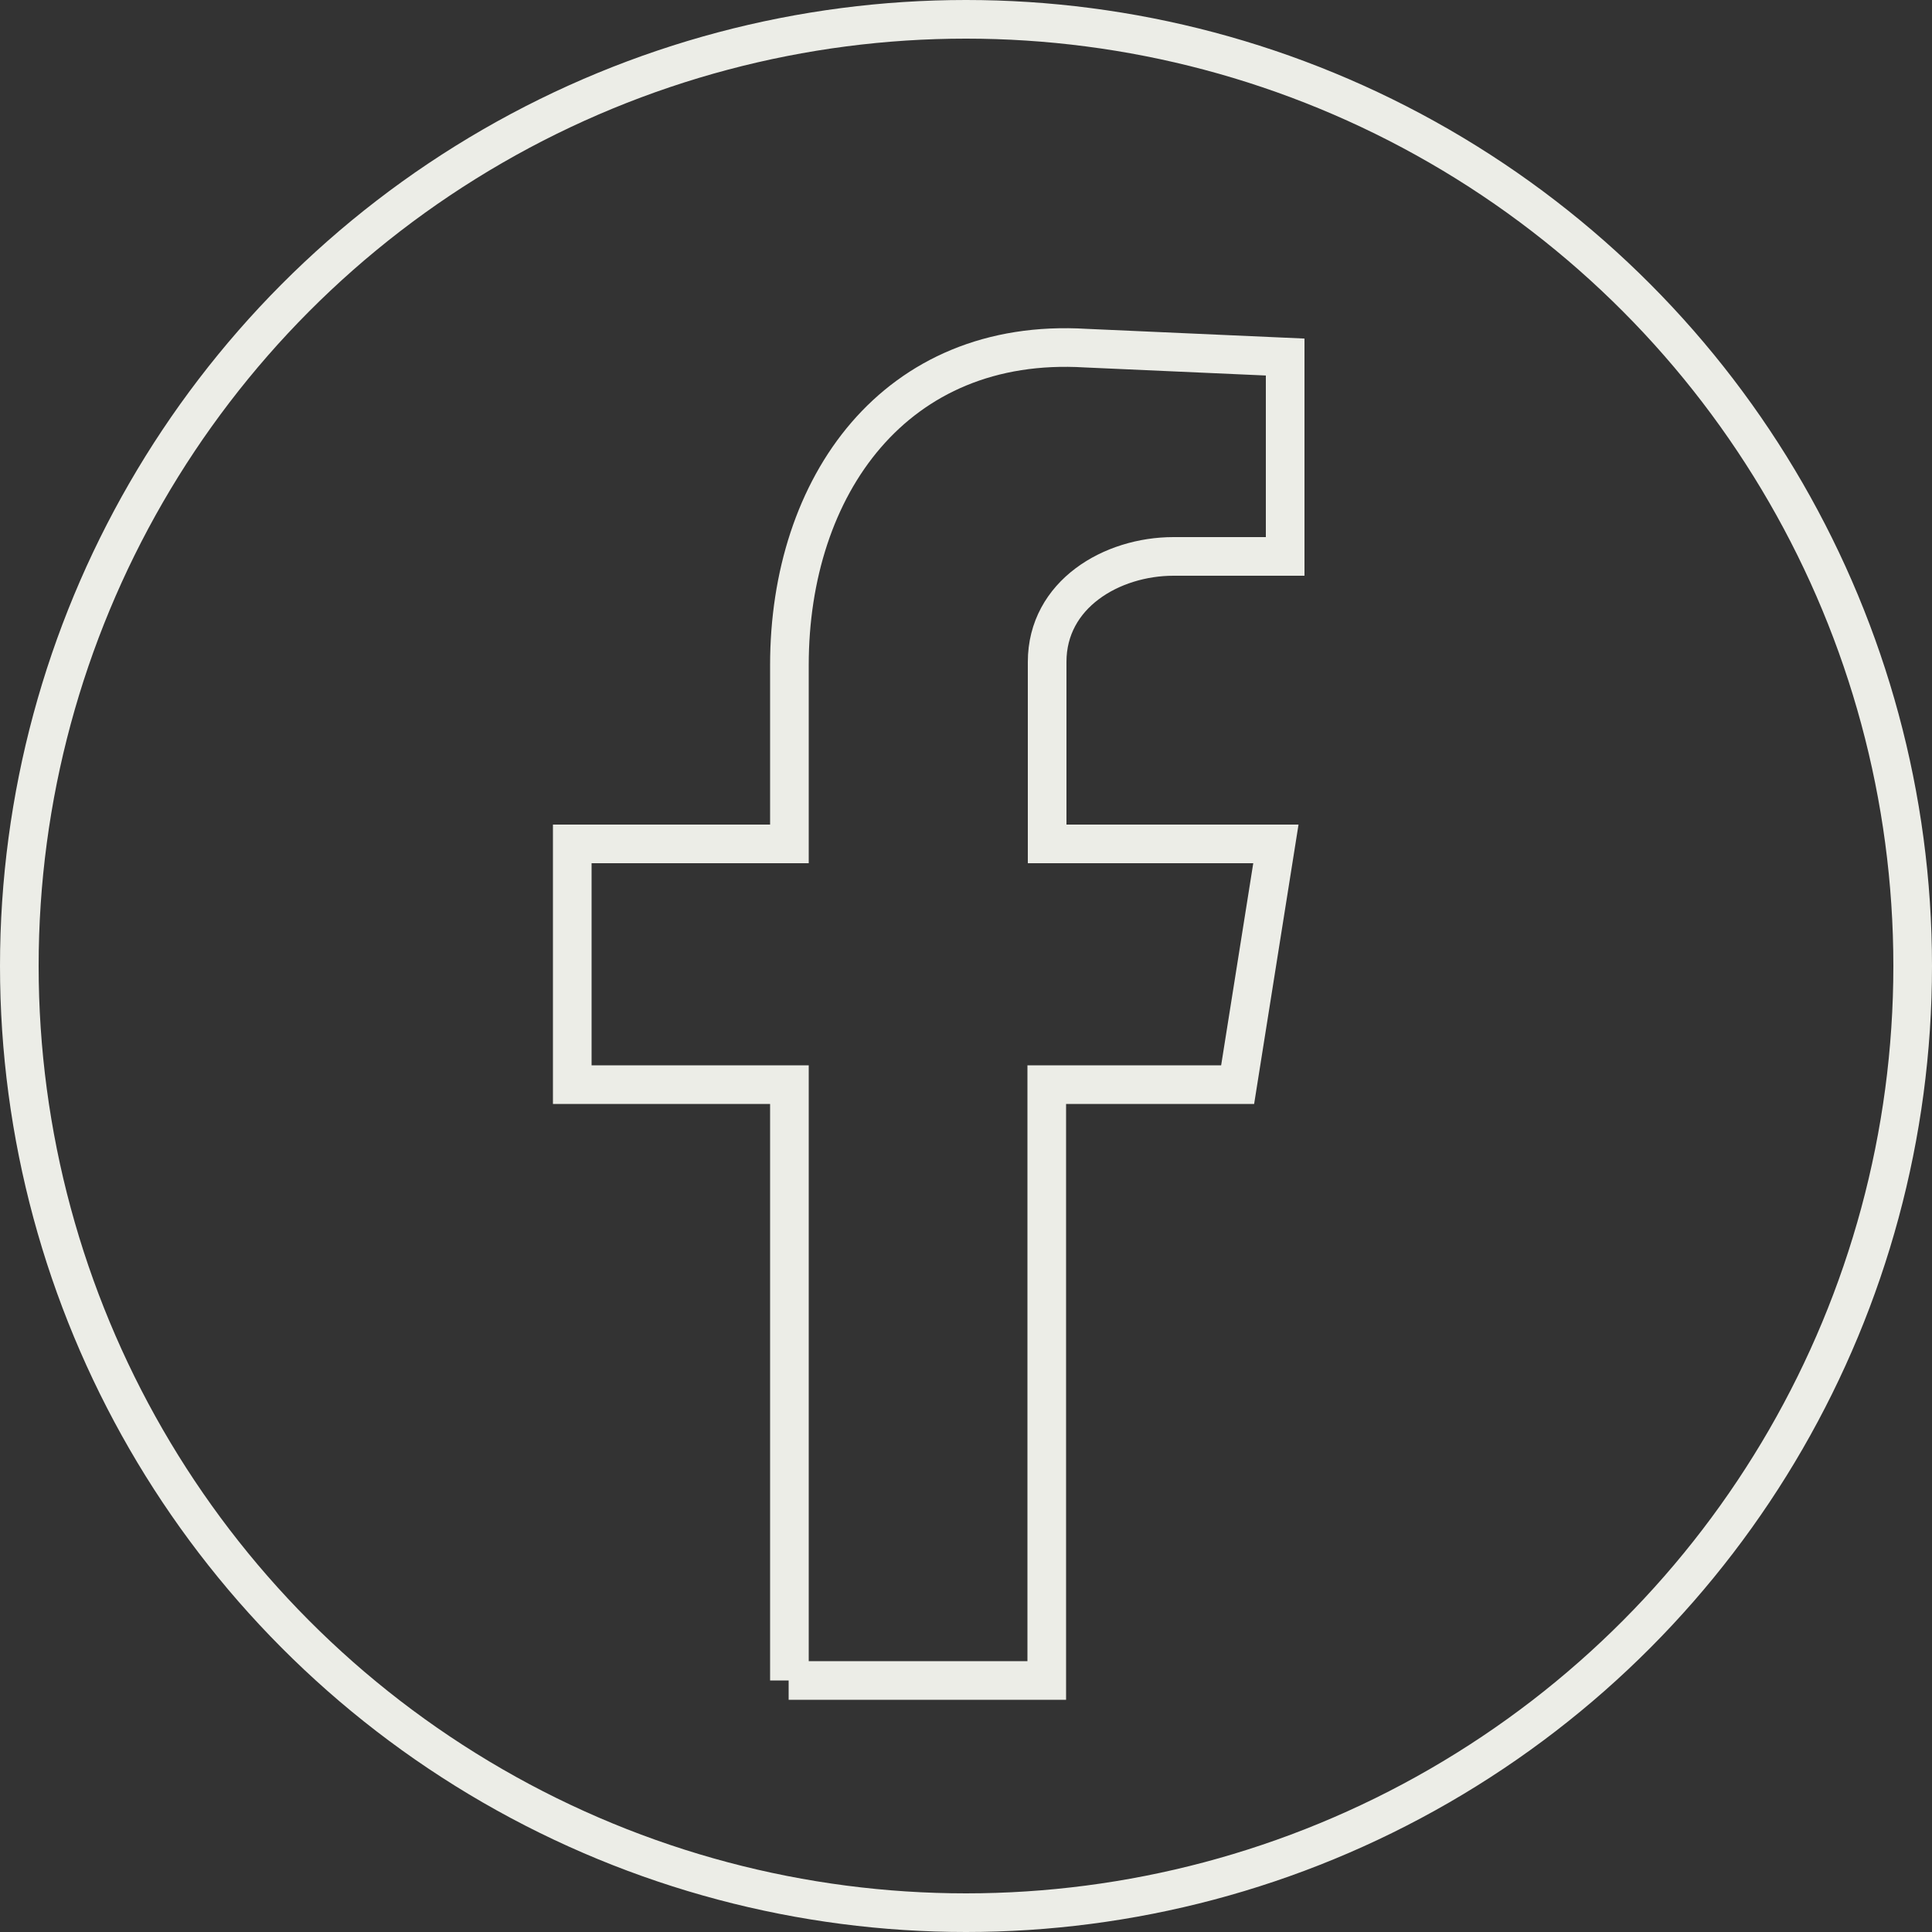<svg xmlns="http://www.w3.org/2000/svg" id="Livello_2" data-name="Livello 2" viewBox="0 0 50 50"><rect x="0" y="0" width="50" height="50" fill="#333333" stroke="none"/><defs><style>      .cls-1 {        fill-rule: evenodd;      }      .cls-1, .cls-2 {        fill: none;        stroke: #ecede7;        stroke-miterlimit: 10;      }    </style></defs><g id="grafica"><g><circle class="cls-2" cx="25" cy="25" r="24.5"></circle><path class="cls-1" d="M20.41,43.49h6.68v-15.42h4.94l.99-6.23h-5.92v-4.71c0-1.75,1.67-2.73,3.27-2.73h2.89v-5.16l-5.16-.23c-4.94-.3-7.67,3.57-7.67,8.2v4.63h-5.62v6.23h5.62v15.42Z"></path></g></g></svg>